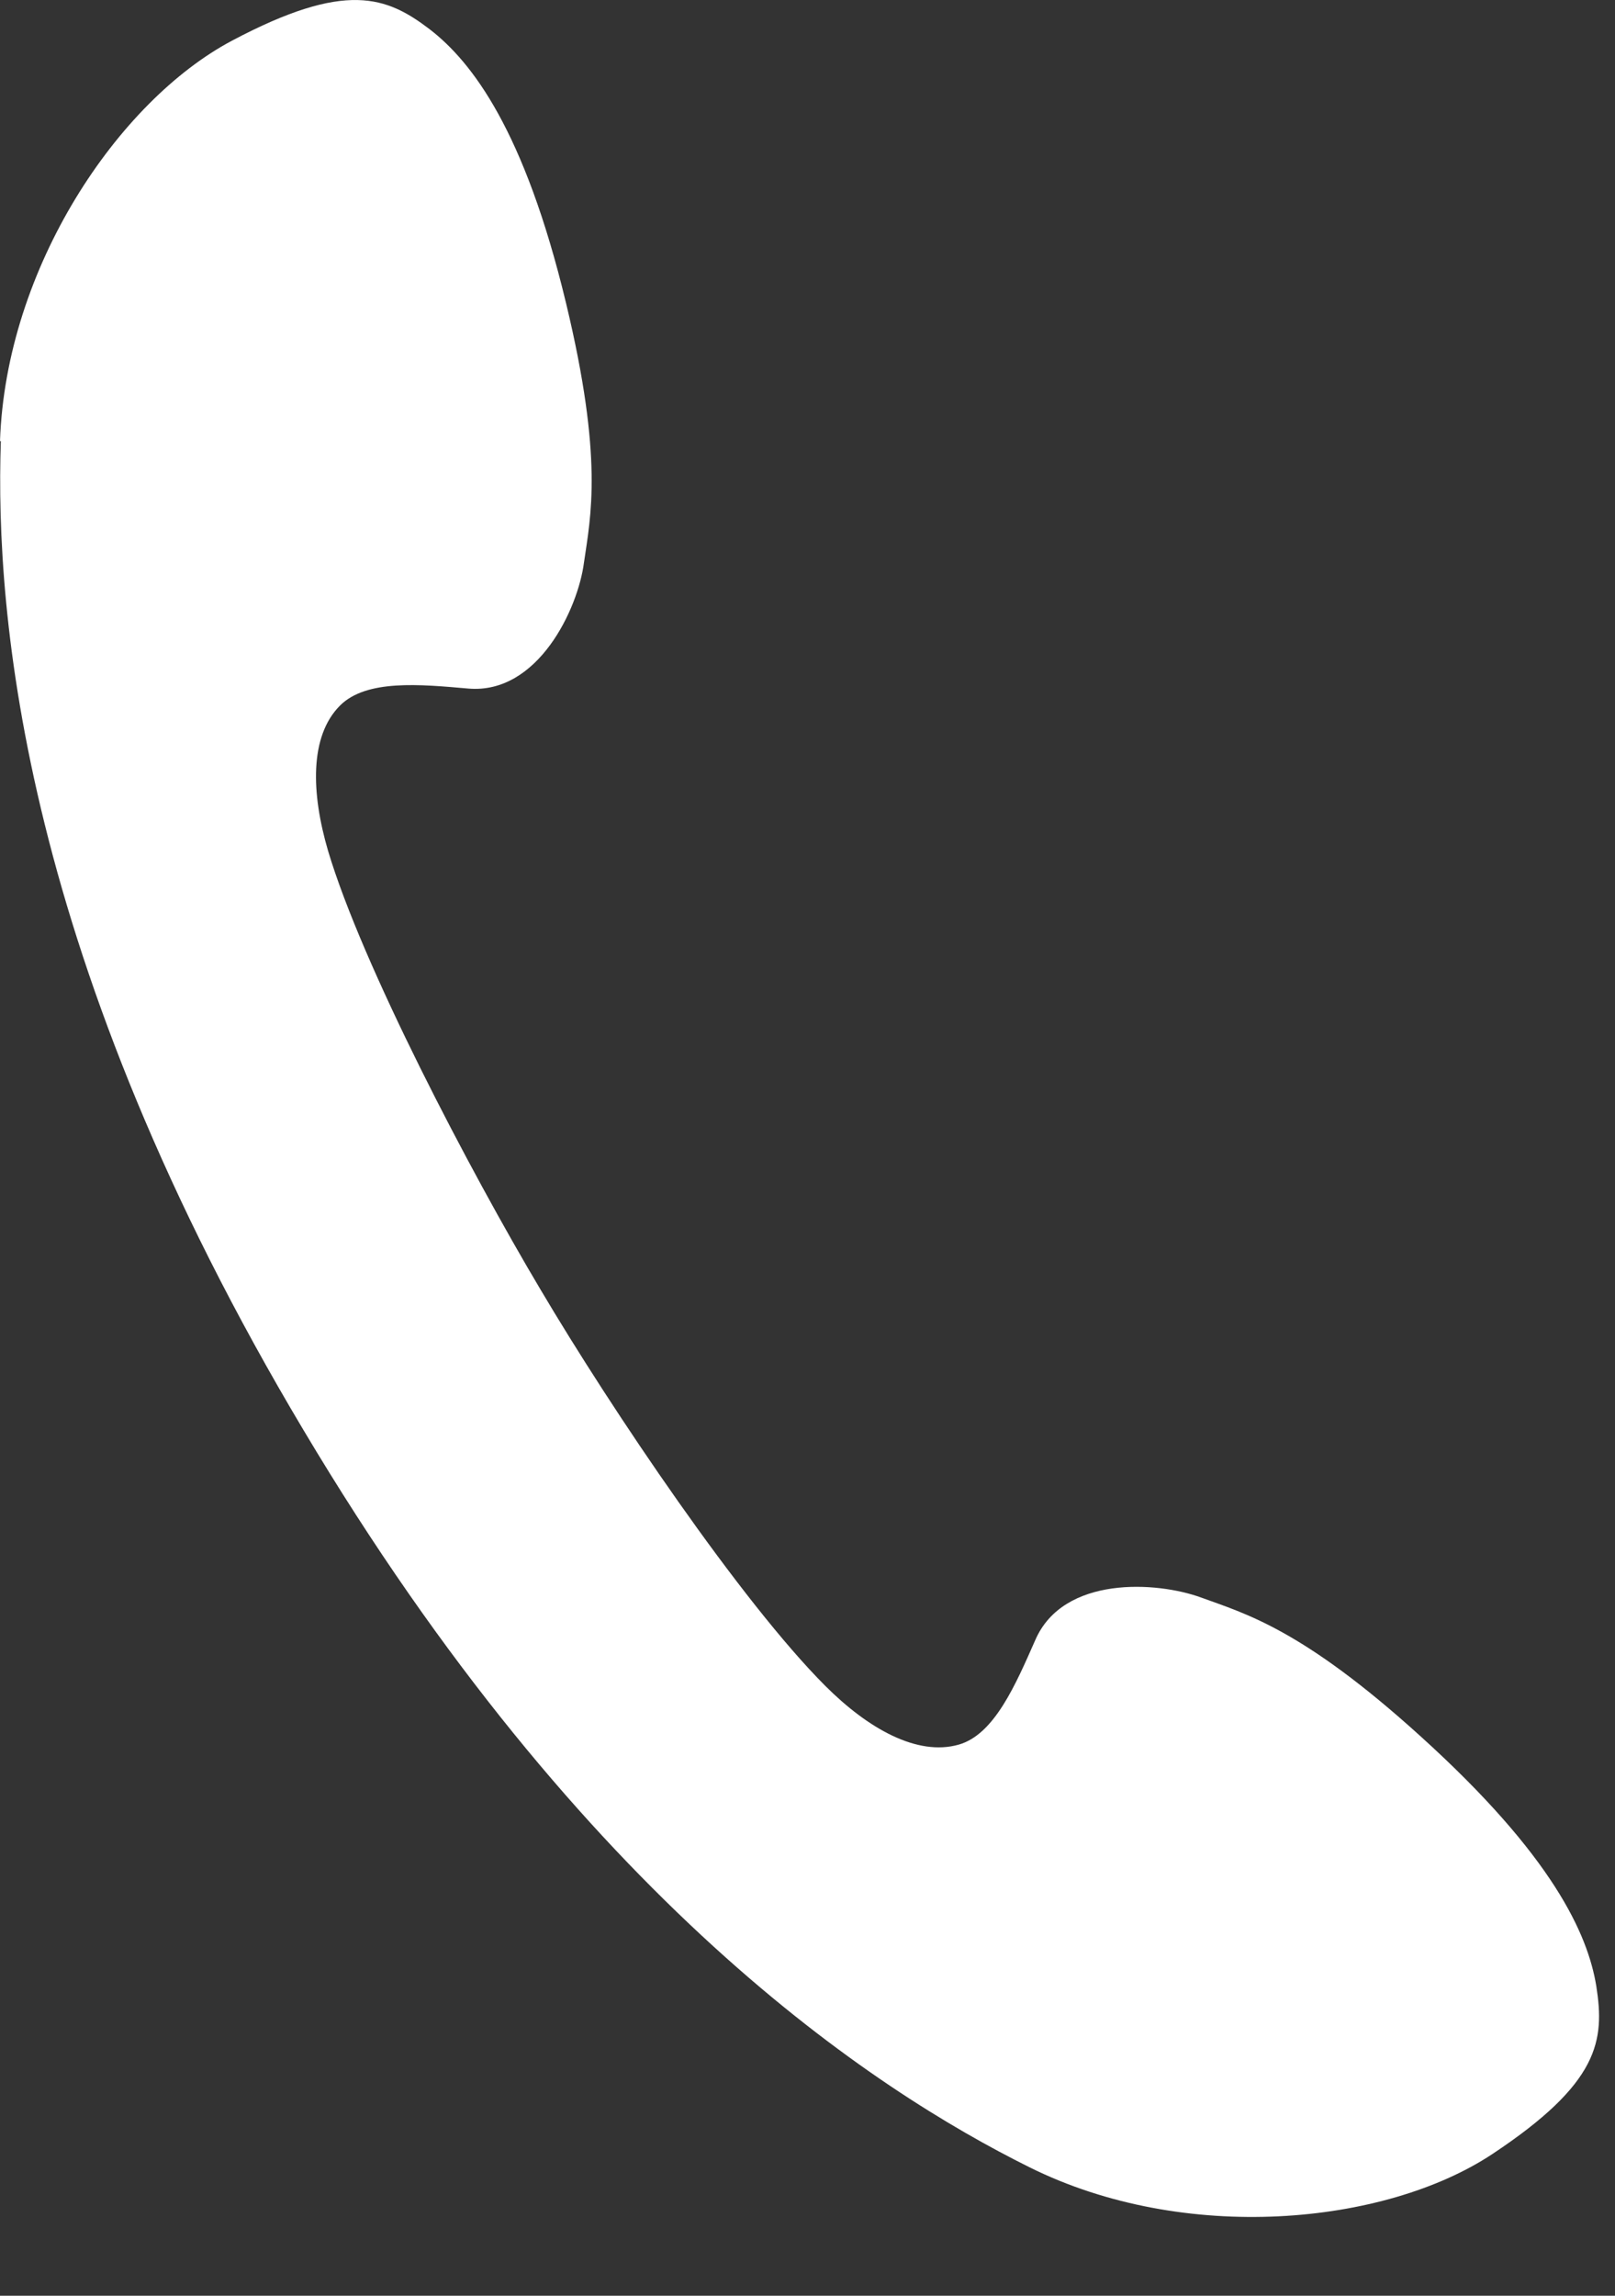 <svg width="19" height="27" viewBox="0 0 19 27" fill="none" xmlns="http://www.w3.org/2000/svg">
<rect x="0" y="0" width="19" height="27" fill="#333333" stroke="none"/>
<path d="M0.01 5.188C-0.06 7.228 0.27 11.288 3.57 16.818C6.87 22.358 10.28 24.578 12.11 25.488C13.94 26.398 16.29 26.168 17.55 25.338C18.82 24.498 18.88 23.998 18.78 23.358C18.68 22.748 18.27 21.828 16.71 20.418C15.32 19.158 14.65 18.978 14.13 18.788C13.61 18.598 12.51 18.528 12.18 19.288C11.95 19.808 11.7 20.398 11.28 20.518C10.79 20.658 10.21 20.328 9.71 19.828C8.72 18.838 7.2 16.588 6.36 15.168C5.52 13.758 4.26 11.348 3.86 10.008C3.66 9.328 3.64 8.658 4 8.298C4.31 7.988 4.94 8.048 5.51 8.098C6.33 8.168 6.8 7.158 6.87 6.618C6.95 6.068 7.1 5.398 6.66 3.568C6.17 1.528 5.55 0.728 5.06 0.348C4.55 -0.042 4.07 -0.232 2.73 0.478C1.39 1.188 0.07 3.148 0 5.188H0.01Z" fill="white"/>
</svg>
